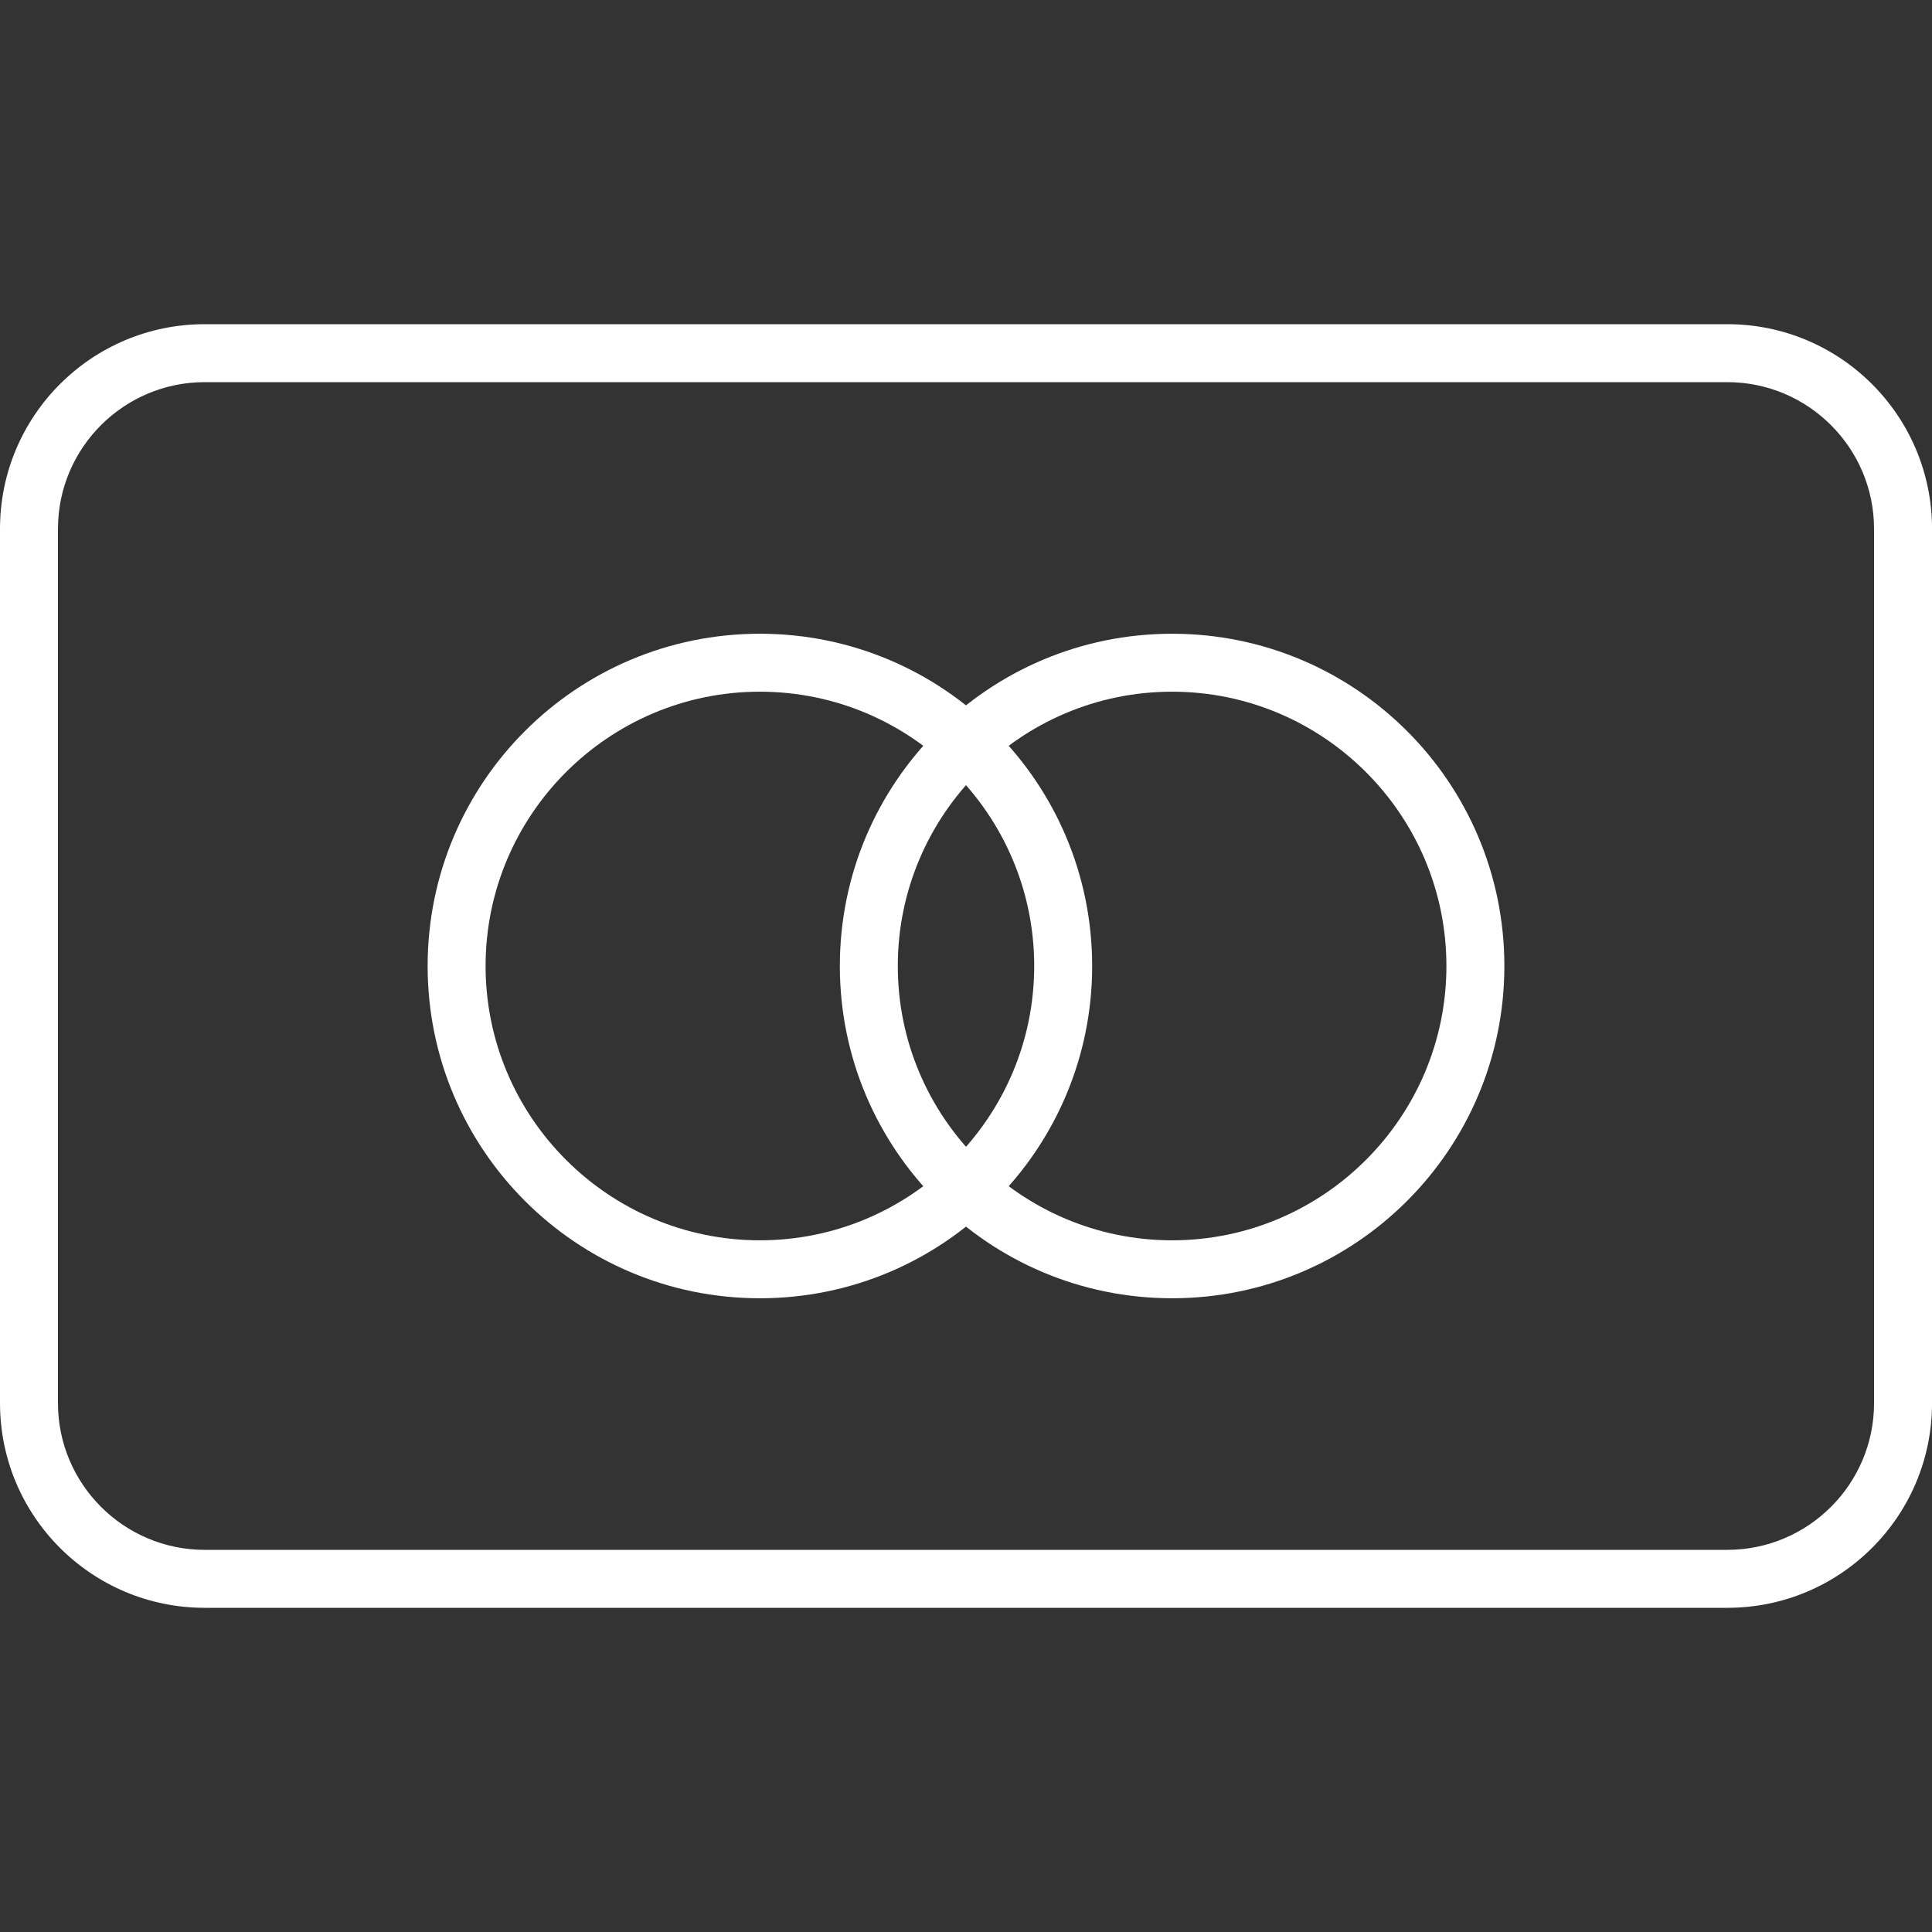 <?xml version="1.0" encoding="UTF-8" standalone="no"?>
<!DOCTYPE svg PUBLIC "-//W3C//DTD SVG 1.1//EN" "http://www.w3.org/Graphics/SVG/1.1/DTD/svg11.dtd">
<svg width="100%" height="100%" viewBox="0 0 500 500" version="1.1" xmlns="http://www.w3.org/2000/svg" xmlns:xlink="http://www.w3.org/1999/xlink" xml:space="preserve" xmlns:serif="http://www.serif.com/" style="fill-rule:evenodd;clip-rule:evenodd;stroke-linejoin:round;stroke-miterlimit:2;">
    <rect x="0" y="0" width="500" height="500" fill="#333333" stroke="none"/>
    <g>
        <path d="M447.03,98.9C467.97,98.9 485,115.93 485,136.87L485,363.13C485,384.07 467.97,401.1 447.03,401.1L52.97,401.1C32.03,401.1 15,384.06 15,363.13L15,136.87C15,115.93 32.03,98.9 52.97,98.9L447.03,98.9M447.03,83.9L52.97,83.9C23.71,83.9 0,107.62 0,136.87L0,363.13C0,392.38 23.71,416.1 52.97,416.1L447.04,416.1C476.29,416.1 500.01,392.39 500.01,363.13L500.01,136.87C500,107.62 476.29,83.9 447.03,83.9Z" style="fill:white;fill-rule:nonzero;"/>
    </g>
    <g>
        <g>
            <path d="M196.66,179.01C235.81,179.01 267.65,210.86 267.65,250C267.65,289.15 235.8,320.99 196.66,320.99C157.52,320.99 125.67,289.14 125.67,250C125.67,210.85 157.52,179.01 196.66,179.01M196.66,164.01C149.17,164.01 110.67,202.51 110.67,250C110.67,297.49 149.17,335.99 196.66,335.99C244.15,335.99 282.65,297.49 282.65,250C282.65,202.51 244.15,164.01 196.66,164.01Z" style="fill:white;fill-rule:nonzero;"/>
        </g>
        <g>
            <path d="M303.34,179.01C342.49,179.01 374.33,210.86 374.33,250C374.33,289.15 342.48,320.99 303.34,320.99C264.2,320.99 232.35,289.14 232.35,250C232.35,210.85 264.19,179.01 303.34,179.01M303.34,164.01C255.85,164.01 217.35,202.51 217.35,250C217.35,297.49 255.85,335.99 303.34,335.99C350.83,335.99 389.33,297.49 389.33,250C389.33,202.51 350.83,164.01 303.34,164.01Z" style="fill:white;fill-rule:nonzero;"/>
        </g>
    </g>
</svg>

